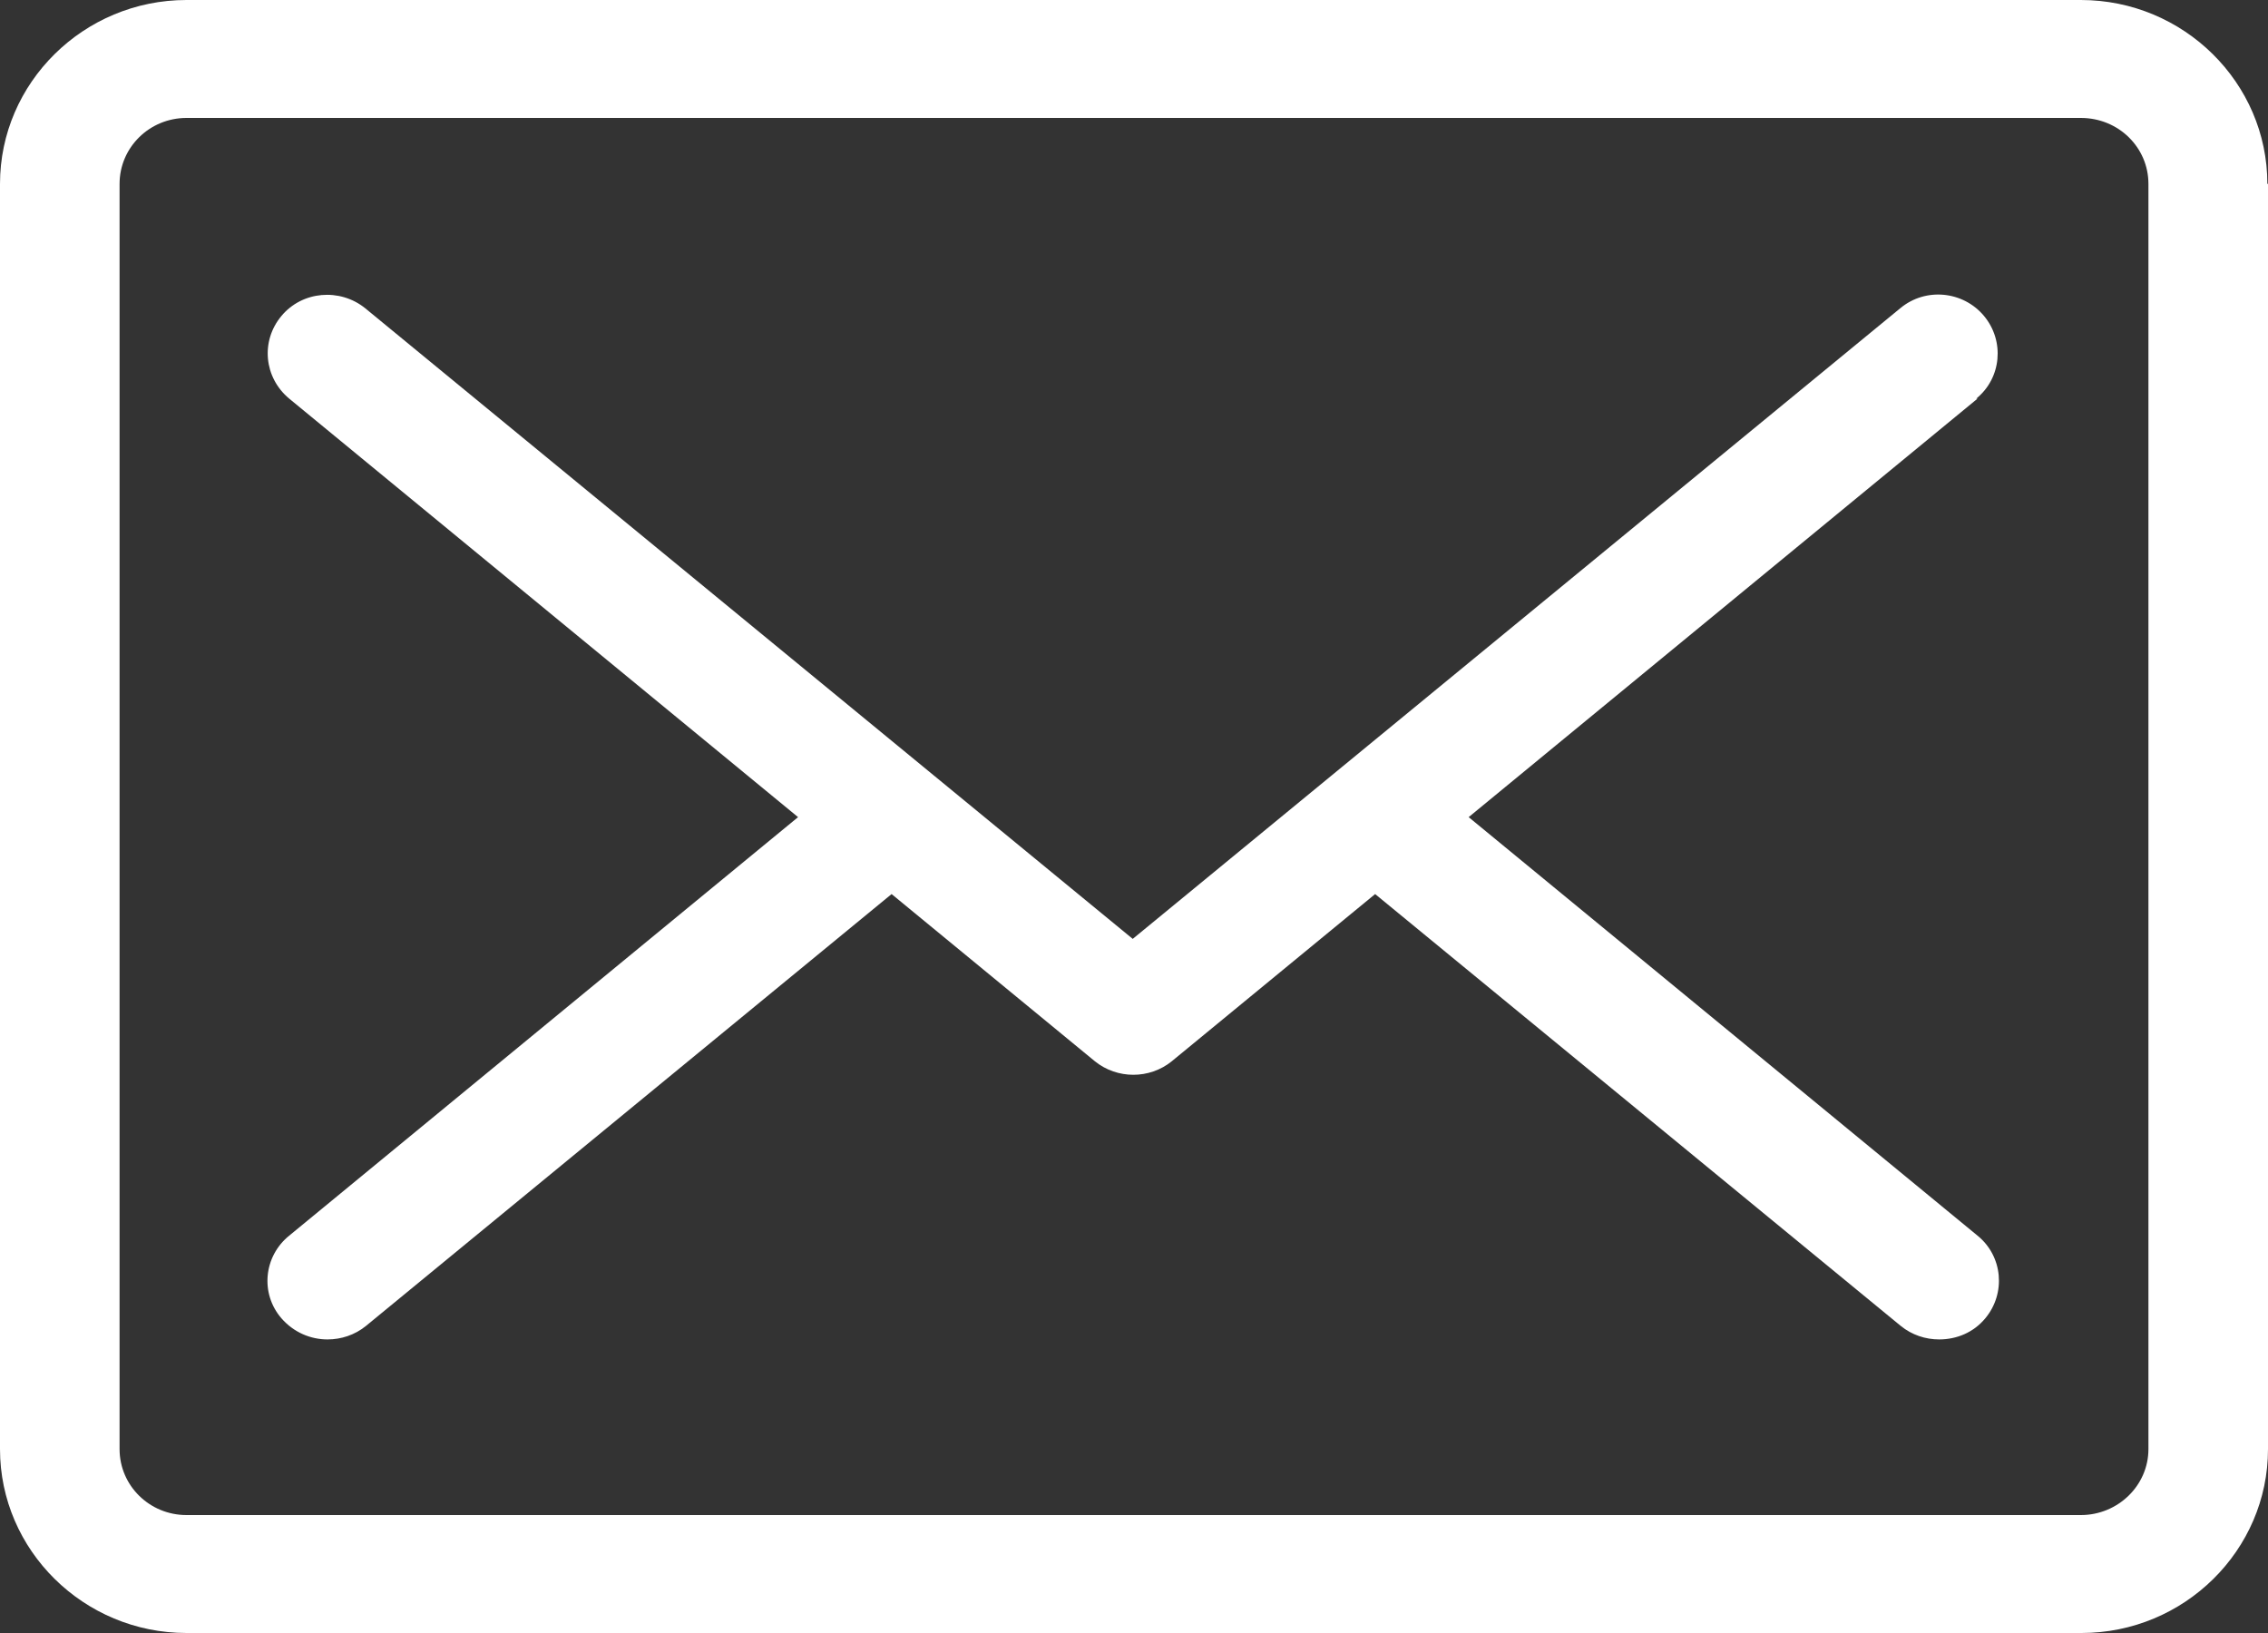 <svg width="25" height="18" viewBox="0 0 25 18" fill="none" xmlns="http://www.w3.org/2000/svg">
<rect x="0" y="0" width="25" height="18" fill="#333333" stroke="none"/>
<path d="M21.798 4.394L16.189 9.007L21.798 13.62C22.077 13.846 22.113 14.256 21.884 14.531C21.755 14.687 21.569 14.764 21.375 14.764C21.225 14.764 21.075 14.715 20.953 14.616L15.158 9.855L12.915 11.699C12.794 11.797 12.643 11.847 12.493 11.847C12.342 11.847 12.192 11.797 12.07 11.699L9.828 9.855L4.033 14.616C3.911 14.715 3.761 14.764 3.61 14.764C3.424 14.764 3.238 14.687 3.102 14.531C2.865 14.256 2.908 13.846 3.188 13.62L8.797 9.007L3.188 4.394C2.908 4.161 2.872 3.758 3.102 3.483C3.331 3.207 3.746 3.172 4.026 3.398L12.486 10.349L20.946 3.398C21.225 3.165 21.64 3.207 21.87 3.483C22.099 3.758 22.063 4.168 21.784 4.394H21.798ZM25 2.027V15.973C25 17.089 24.076 18 22.944 18H2.056C0.924 18 0 17.089 0 15.973V2.027C0 0.911 0.924 0 2.056 0H22.937C24.069 0 24.993 0.911 24.993 2.027H25ZM23.682 2.027C23.682 1.625 23.352 1.3 22.937 1.3H2.056C1.648 1.3 1.318 1.625 1.318 2.027V15.973C1.318 16.375 1.648 16.7 2.056 16.7H22.937C23.345 16.7 23.682 16.375 23.682 15.973V2.027Z" fill="white"/>
</svg>
